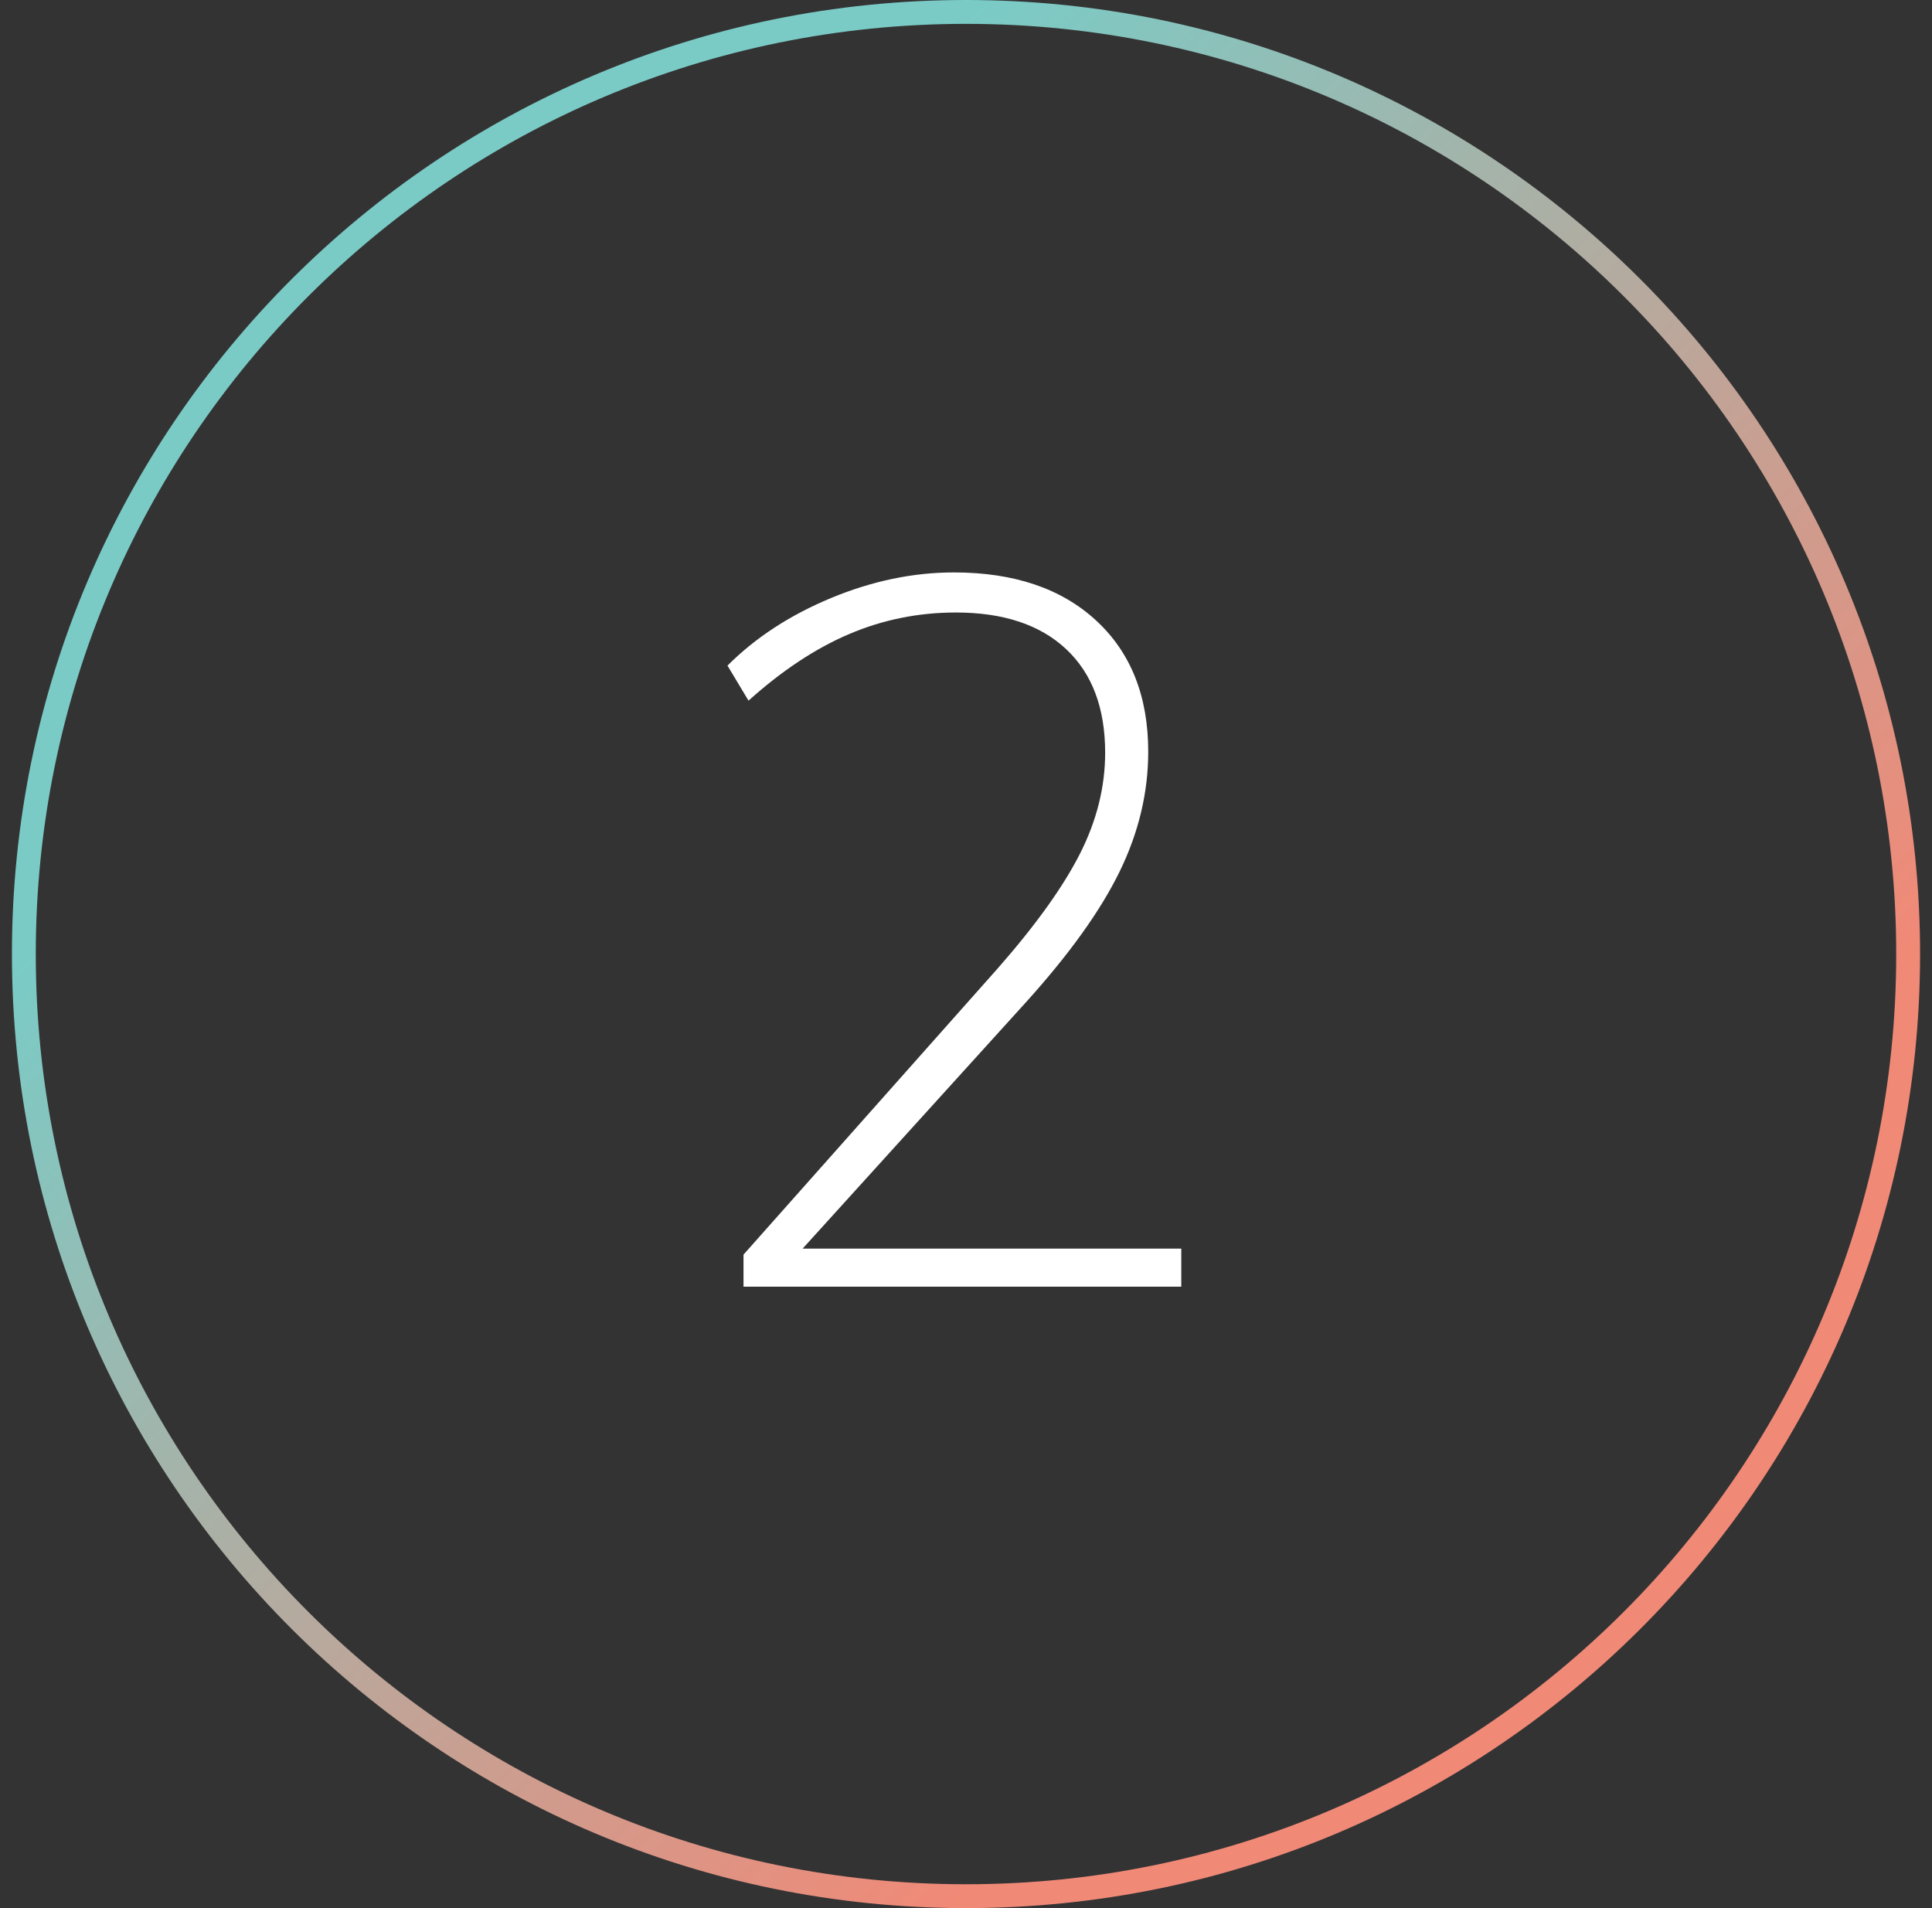 <?xml version="1.0" encoding="UTF-8"?>
<svg xmlns="http://www.w3.org/2000/svg" xmlns:xlink="http://www.w3.org/1999/xlink" width="81px" height="80px" viewBox="0 0 81 80" version="1.1">
  <rect x="0" y="0" width="81" height="80" fill="#333333" stroke="none"/>
  <defs>
    <linearGradient x1="0%" y1="50%" x2="50%" y2="100%" id="linearGradient-1">
      <stop stop-color="#7ACBC6" offset="0%"></stop>
      <stop stop-color="#F18977" offset="100%"></stop>
    </linearGradient>
  </defs>
  <g stroke="none" stroke-width="1" fill="none" fill-rule="evenodd">
    <g transform="translate(-436, -1292)" fill-rule="nonzero">
      <g transform="translate(436.5, 1292)">
        <path d="M40,0 C62.091,0 80,17.909 80,40 C80,62.091 62.091,80 40,80 C17.909,80 0,62.091 0,40 C0,17.909 17.909,0 40,0 Z M40,1 C18.461,1 1,18.461 1,40 C1,61.539 18.461,79 40,79 C61.539,79 79,61.539 79,40 C79,18.461 61.539,1 40,1 Z" fill="url(#linearGradient-1)"></path>
        <path d="M49.026,53.946 L49.026,52.35 L33.15,52.35 L42.516,42.018 C44.336,40.002 45.645,38.175 46.443,36.537 C47.241,34.899 47.64,33.226 47.64,31.518 C47.64,29.194 46.912,27.36 45.456,26.016 C44,24.672 42.012,24 39.492,24 C37.784,24 36.069,24.357 34.347,25.071 C32.625,25.785 31.176,26.73 30,27.906 L30,27.906 L30.882,29.376 C32.282,28.116 33.689,27.185 35.103,26.583 C36.517,25.981 38.008,25.68 39.576,25.68 C41.564,25.68 43.104,26.191 44.196,27.213 C45.288,28.235 45.834,29.684 45.834,31.56 C45.834,32.988 45.484,34.395 44.784,35.781 C44.084,37.167 42.936,38.77 41.34,40.59 L41.34,40.59 L30.672,52.602 L30.672,53.946 L49.026,53.946 Z" fill="#FFFFFF"></path>
      </g>
    </g>
  </g>
</svg>
